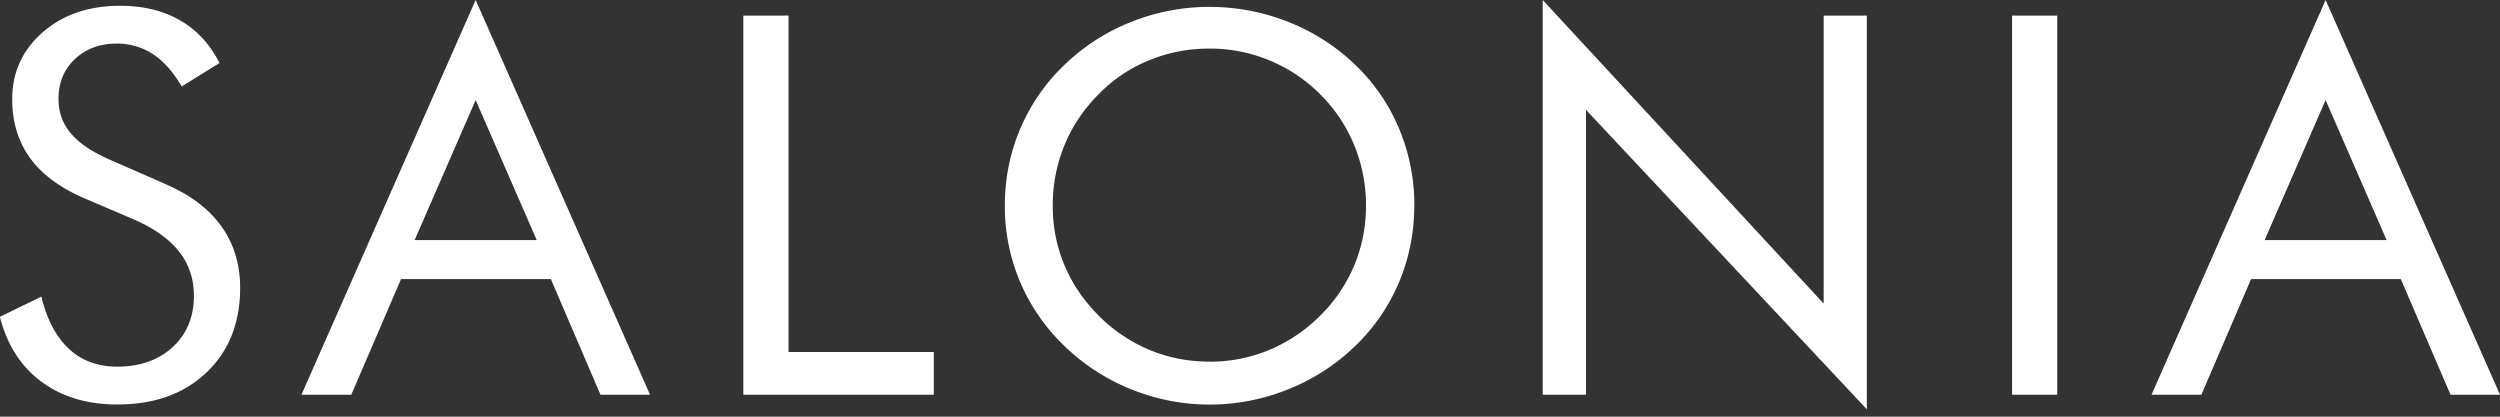 <svg width="126" height="21" viewBox="0 0 126 21" fill="none" xmlns="http://www.w3.org/2000/svg"><rect x="0" y="0" width="126" height="21" fill="#333333" stroke="none"/><g clip-path="url(#clip0_2003_7106)" fill="#fff"><path d="M8.3 9.265c1.258.533 2.204 1.237 2.843 2.122.639.884.96 1.926.96 3.125 0 1.764-.566 3.182-1.695 4.261-1.133 1.075-2.627 1.613-4.495 1.613-1.523 0-2.8-.386-3.829-1.151-1.032-.766-1.729-1.855-2.089-3.268l2.09-1.018c.283 1.16.744 2.036 1.392 2.635.644.6 1.456.895 2.43.895 1.149 0 2.08-.329 2.796-.985.711-.661 1.071-1.522 1.071-2.578 0-.856-.25-1.603-.749-2.236-.495-.632-1.244-1.165-2.248-1.607l-2.349-1.004c-1.287-.528-2.247-1.213-2.872-2.05C.932 7.182.615 6.174.615 5.01c0-1.36.509-2.483 1.532-3.378C3.17.737 4.477.291 6.057.291c1.167 0 2.17.246 3.02.736.846.486 1.509 1.204 1.985 2.15l-1.903 1.18c-.427-.728-.912-1.27-1.45-1.627a3.252 3.252 0 00-1.82-.533c-.86 0-1.566.262-2.119.785-.547.523-.821 1.185-.821 1.993 0 .676.207 1.27.634 1.76.418.495 1.076.932 1.965 1.318L8.305 9.26l-.005.004zm15.673-4.223L20.898 12.1h6.153l-3.078-7.058zm0-5.042l8.79 19.896h-2.498l-2.503-5.832h-7.55l-2.508 5.832h-2.512L23.972 0zm13.491 19.896V.785h2.276V17.74h7.325v2.155h-9.601zm23.492-1.665c1.052 0 2.056-.2 3.007-.59a8.057 8.057 0 002.574-1.731 7.794 7.794 0 001.72-2.54c.393-.946.59-1.955.59-3.01a8.02 8.02 0 00-.6-3.059 7.74 7.74 0 00-1.715-2.554 7.744 7.744 0 00-2.565-1.708 7.764 7.764 0 00-3.016-.59 7.877 7.877 0 00-3.035.59 7.406 7.406 0 00-2.541 1.708 7.85 7.85 0 00-1.725 2.568 7.925 7.925 0 00-.59 3.044 7.6 7.6 0 00.585 2.997c.39.937.966 1.784 1.73 2.554a7.932 7.932 0 002.574 1.731c.942.39 1.945.585 3.007.585v.005zm10.322-7.867a9.86 9.86 0 01-.769 3.867 9.664 9.664 0 01-2.224 3.225 10.351 10.351 0 01-3.371 2.169 10.548 10.548 0 01-7.892 0 10.39 10.39 0 01-3.357-2.17 9.769 9.769 0 01-2.248-3.238 9.74 9.74 0 01-.773-3.853c0-1.36.259-2.654.773-3.867a9.692 9.692 0 012.248-3.244c.97-.927 2.084-1.65 3.352-2.15a10.567 10.567 0 013.944-.756c1.364 0 2.694.252 3.967.756a10.313 10.313 0 013.362 2.15 9.567 9.567 0 012.224 3.23 9.961 9.961 0 01.769 3.881h-.005zm6.475 9.532V0l14.16 15.301V.785h2.175v19.843L79.934 5.536v14.36h-2.181zM103.685.785h-2.277v19.11h2.277V.786zm13.526 4.257l-3.074 7.058h6.148l-3.074-7.058zm0-5.042l8.79 19.896h-2.493L121 14.064h-7.545l-2.507 5.832h-2.512L117.211 0z"/></g><defs><clipPath id="clip0_2003_7106"><path fill="#fff" d="M0 0h126v20.628H0z"/></clipPath></defs></svg>